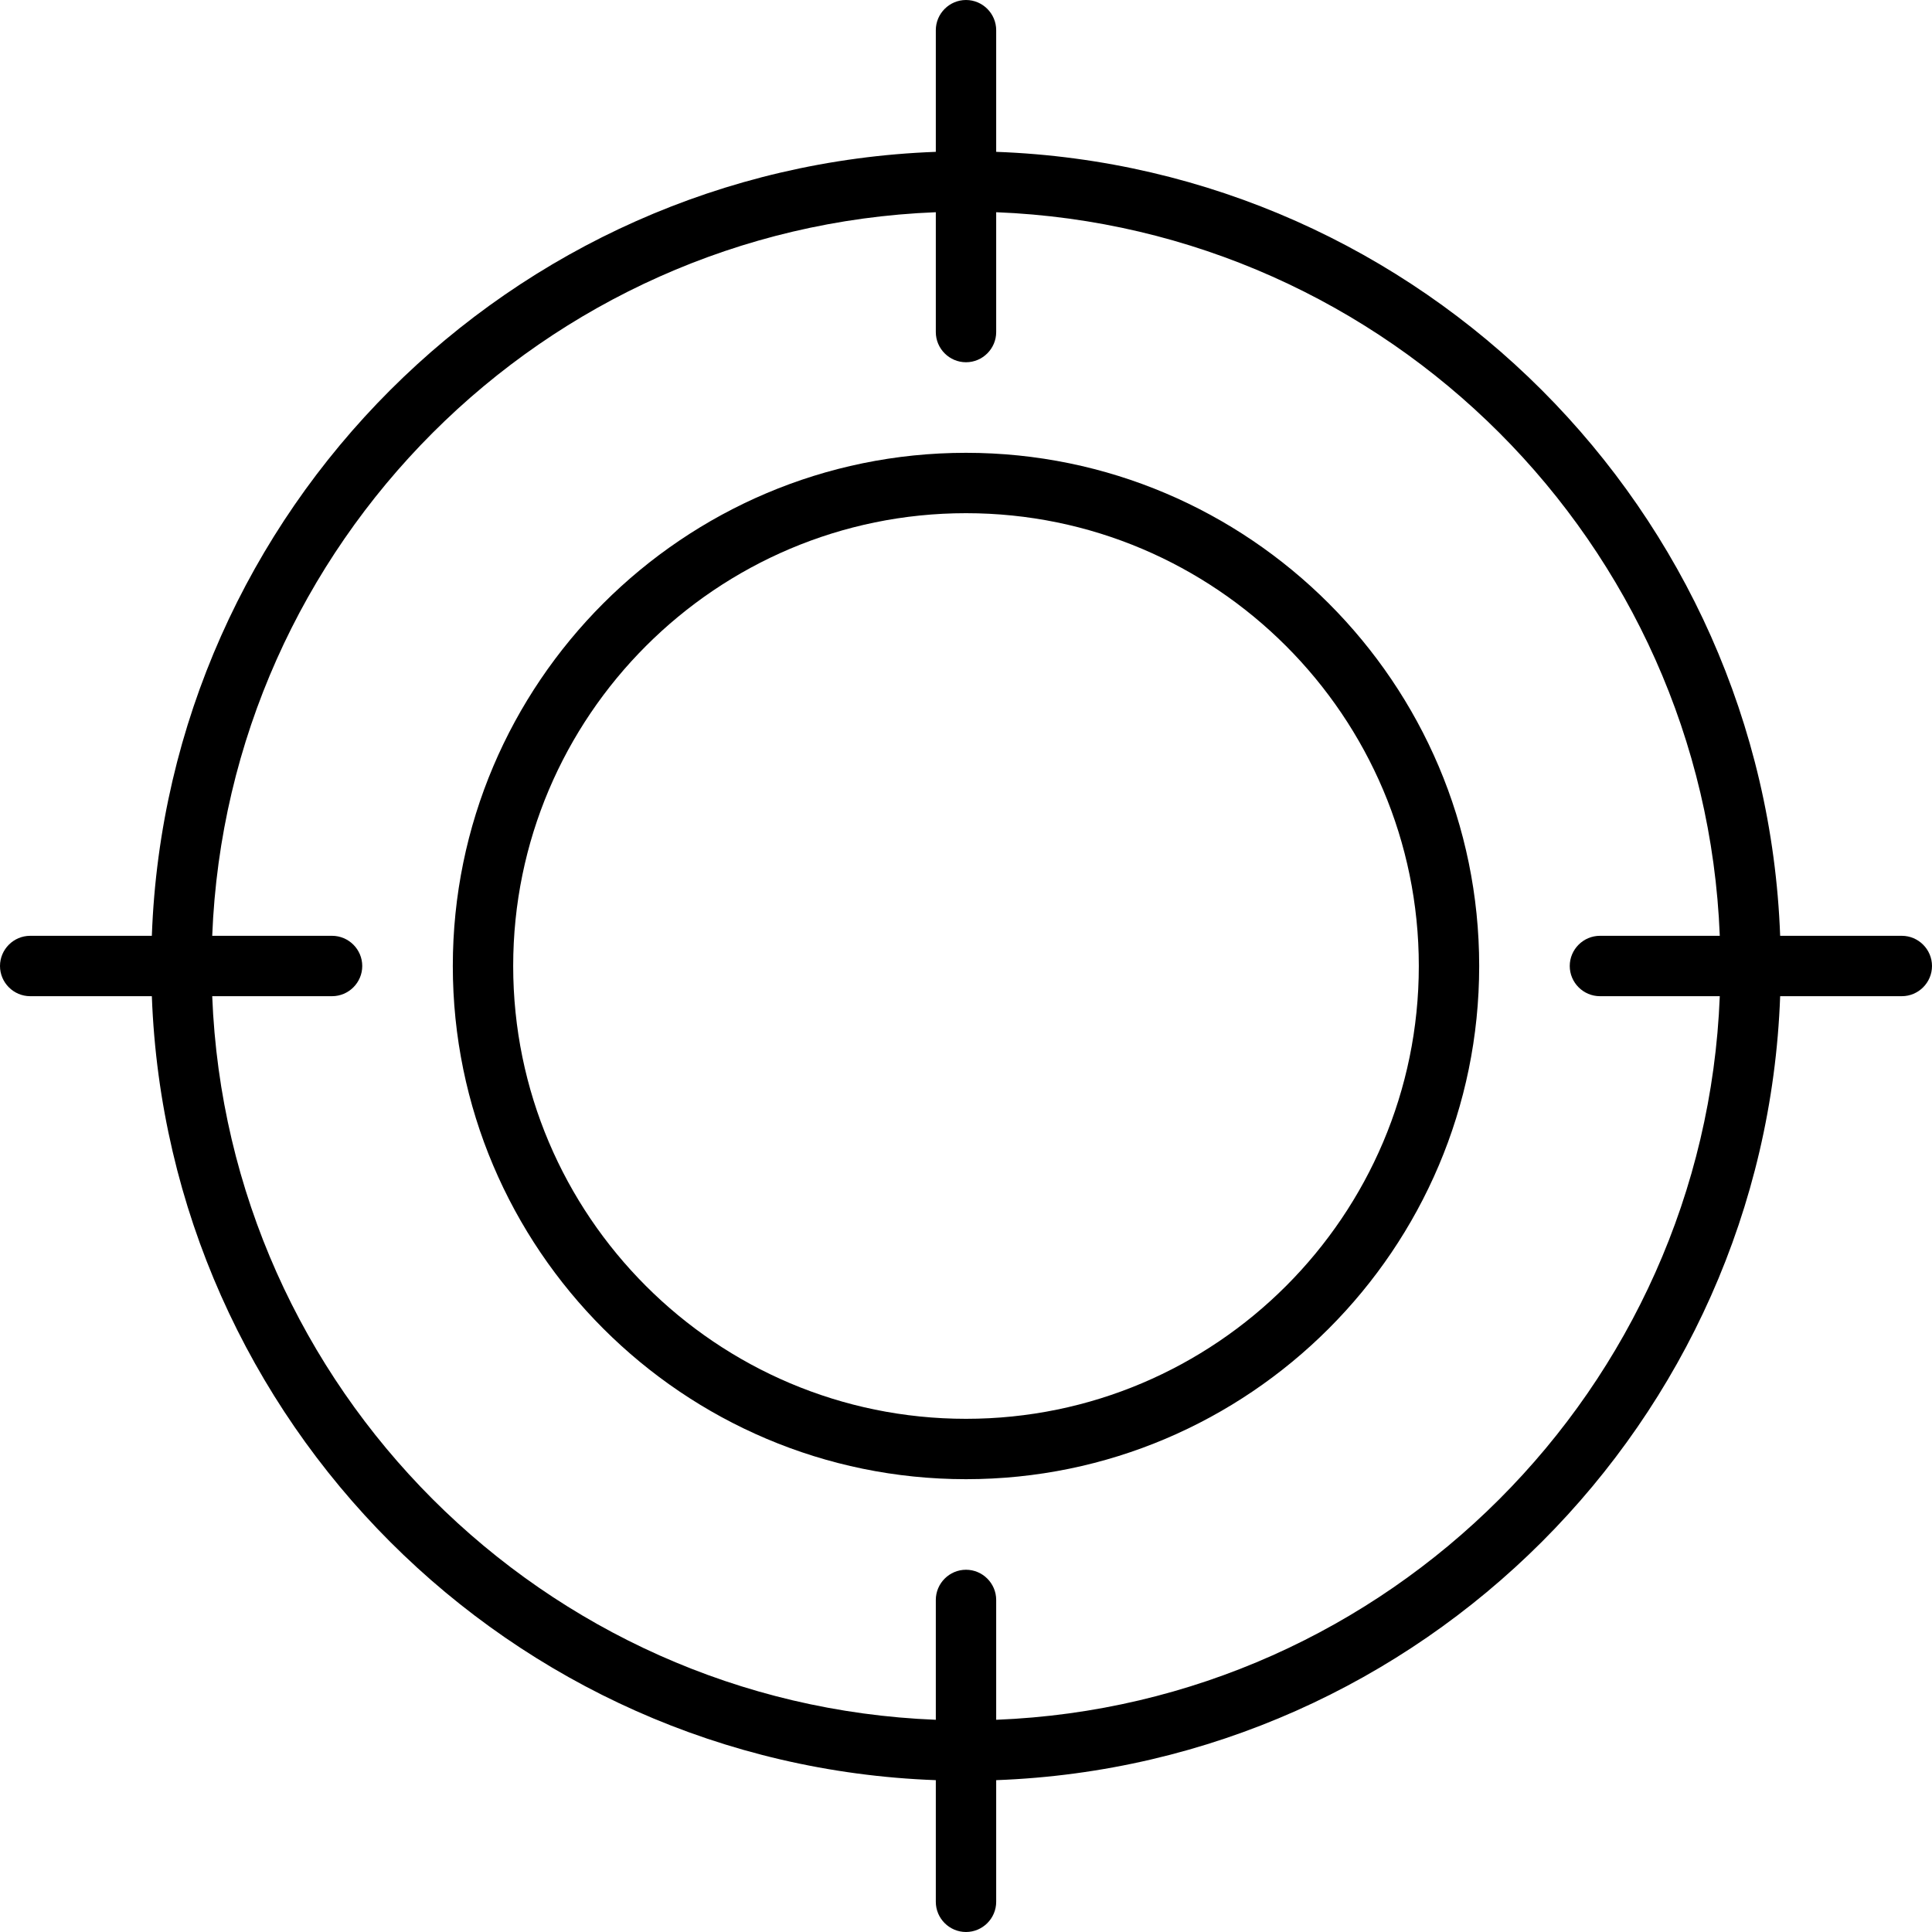 <?xml version="1.0" encoding="UTF-8"?><svg id="uuid-5c16afde-0d3c-4186-bd59-5bc70af38109" xmlns="http://www.w3.org/2000/svg" viewBox="0 0 64 64"><g id="uuid-ea8e863e-9aa3-4f50-849f-f8db2fe6b2d3"><g id="uuid-b2f12ee2-8147-45a3-968e-a0f1779cc570"><path d="m32,15c-9.37,0-17,7.63-17,17s7.63,17,17,17,17-7.63,17-17-7.63-17-17-17Zm0,32c-8.27,0-15-6.73-15-15s6.73-15,15-15,15,6.73,15,15-6.73,15-15,15Z"/><path d="m63,31h-4.03c-.52-14.09-11.88-25.46-25.97-25.97V1c0-.55-.45-1-1-1s-1,.45-1,1v4.03c-14.09.52-25.46,11.88-25.97,25.97H1c-.55,0-1,.45-1,1s.45,1,1,1h4.03c.52,14.09,11.88,25.46,25.97,25.97v4.03c0,.55.45,1,1,1s1-.45,1-1v-4.03c14.09-.52,25.46-11.88,25.97-25.97h4.03c.55,0,1-.45,1-1s-.45-1-1-1Zm-10,2h3.97c-.51,12.99-10.98,23.46-23.97,23.97v-3.97c0-.55-.45-1-1-1s-1,.45-1,1v3.97c-12.99-.51-23.46-10.98-23.97-23.97h3.97c.55,0,1-.45,1-1s-.45-1-1-1h-3.97c.51-12.99,10.98-23.46,23.97-23.97v3.97c0,.55.45,1,1,1s1-.45,1-1v-3.97c12.99.51,23.46,10.98,23.97,23.97h-3.97c-.55,0-1,.45-1,1s.45,1,1,1Z"/></g></g></svg>